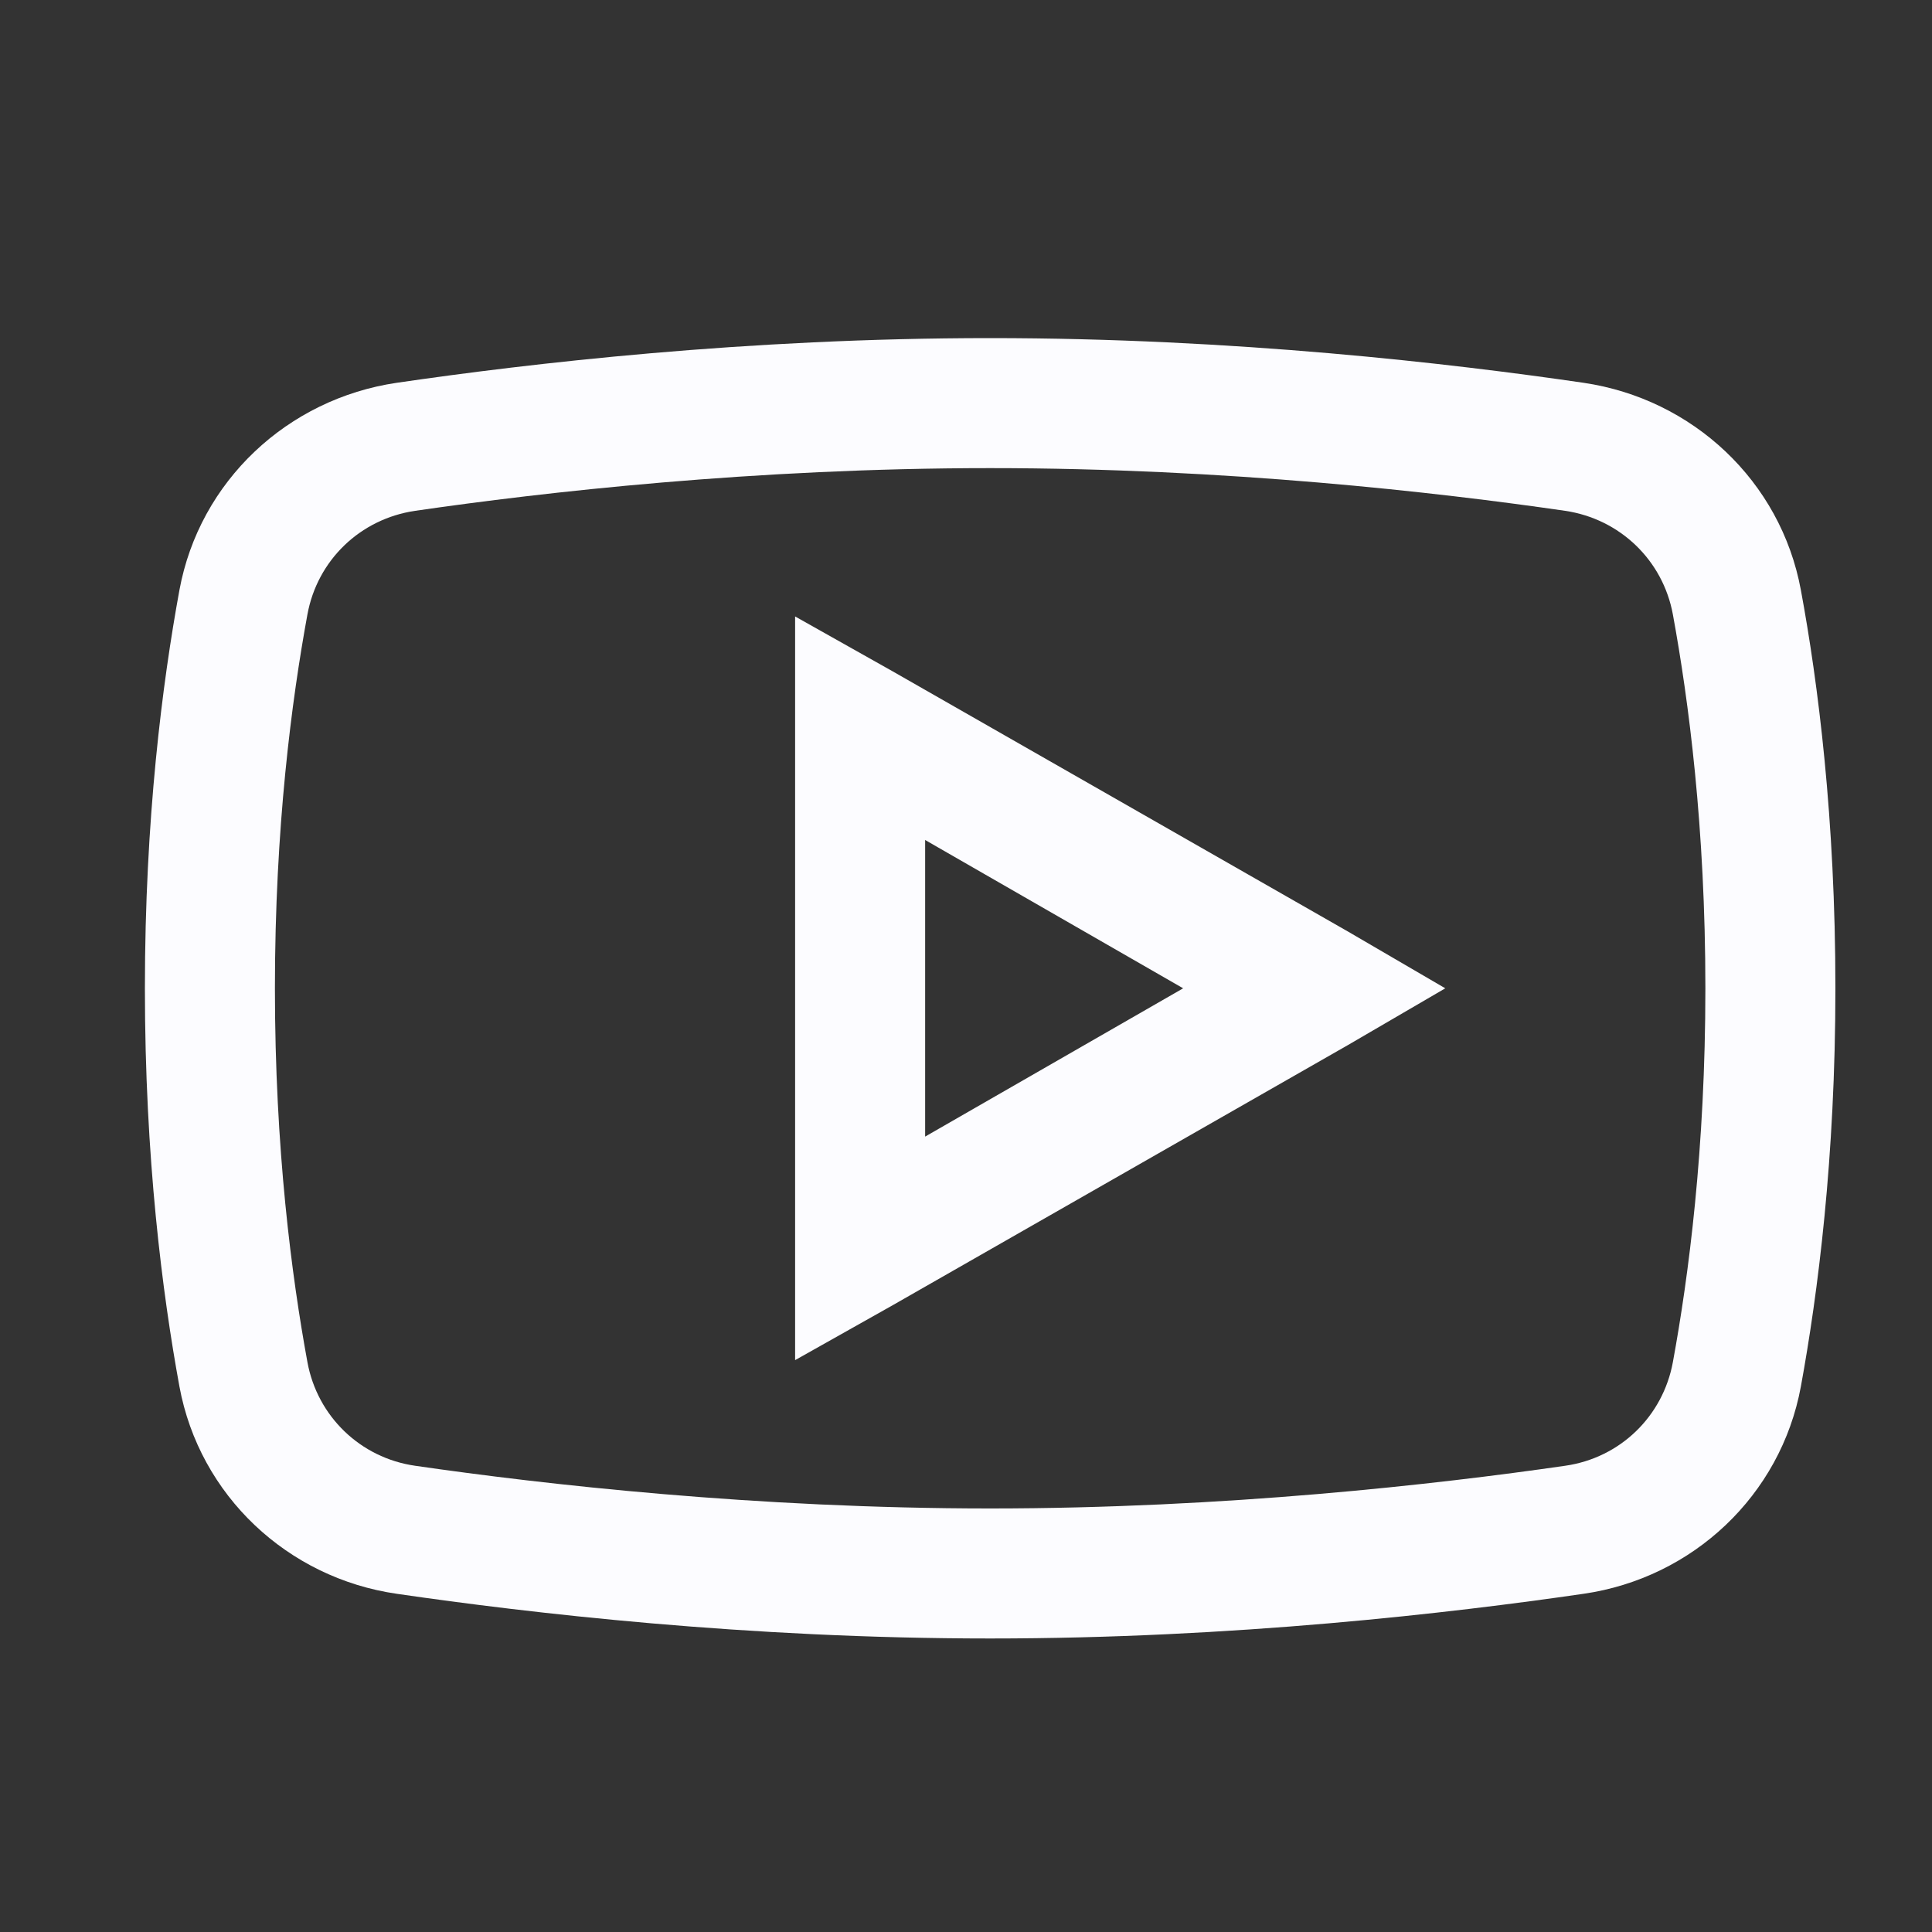 <?xml version="1.0" encoding="UTF-8"?>
<svg xmlns="http://www.w3.org/2000/svg" width="40" height="40" viewBox="0 0 40 40" fill="none">
  <rect x="0" y="0" width="40" height="40" fill="#333333" stroke="none"/>
  <path d="M20.5 7C15.431 7 10.951 7.526 8.216 7.925C5.955 8.257 4.131 9.96 3.715 12.216C3.363 14.136 3 16.944 3 20.462C3 23.979 3.363 26.787 3.715 28.707C4.131 30.963 5.955 32.672 8.216 32.998C10.961 33.397 15.457 33.923 20.5 33.923C25.543 33.923 30.039 33.397 32.784 32.998C35.045 32.672 36.869 30.963 37.285 28.707C37.637 26.782 38 23.969 38 20.462C38 16.954 37.642 14.141 37.285 12.216C36.869 9.96 35.045 8.257 32.784 7.925C30.049 7.526 25.569 7 20.5 7ZM20.5 9.692C25.39 9.692 29.76 10.192 32.405 10.576C33.541 10.744 34.429 11.601 34.635 12.721C34.961 14.498 35.308 17.133 35.308 20.462C35.308 23.785 34.961 26.425 34.635 28.202C34.429 29.322 33.546 30.184 32.405 30.347C29.75 30.731 25.359 31.231 20.5 31.231C15.641 31.231 11.245 30.731 8.595 30.347C7.459 30.184 6.57 29.322 6.365 28.202C6.039 26.425 5.692 23.795 5.692 20.462C5.692 17.122 6.039 14.498 6.365 12.721C6.57 11.601 7.454 10.744 8.595 10.576C11.235 10.192 15.61 9.692 20.5 9.692ZM16.462 12.763V28.16L18.481 27.024L27.904 21.639L29.923 20.462L27.904 19.284L18.481 13.899L16.462 12.763ZM19.154 17.391L24.496 20.462L19.154 23.532V17.391Z" fill="#FCFCFF"></path>
</svg>
